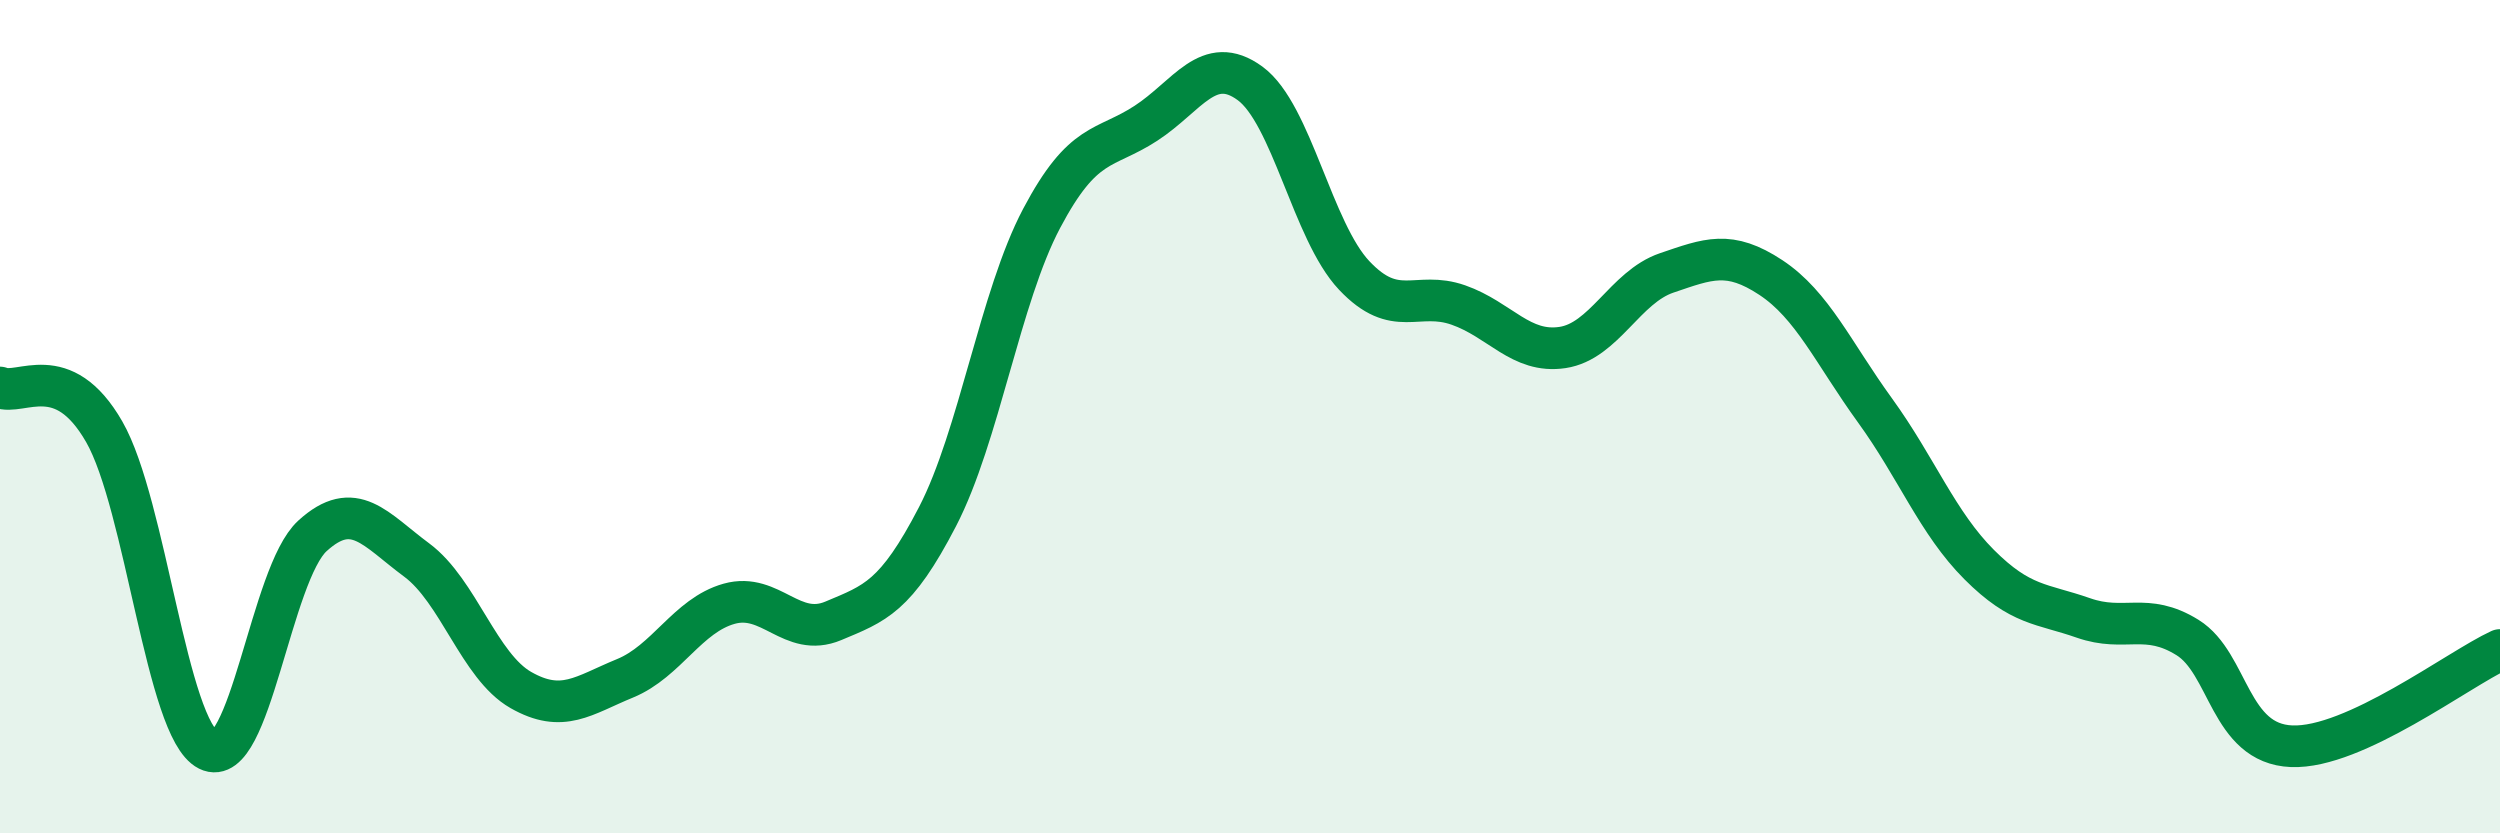 
    <svg width="60" height="20" viewBox="0 0 60 20" xmlns="http://www.w3.org/2000/svg">
      <path
        d="M 0,9.3 C 0.5,9.51 1.5,8.62 2.5,10.36 C 3.5,12.1 4,17.5 5,18 C 6,18.5 6.5,13.77 7.5,12.86 C 8.5,11.95 9,12.7 10,13.44 C 11,14.18 11.5,15.99 12.5,16.56 C 13.5,17.13 14,16.69 15,16.28 C 16,15.87 16.5,14.77 17.5,14.49 C 18.5,14.21 19,15.32 20,14.9 C 21,14.48 21.5,14.33 22.5,12.4 C 23.5,10.47 24,7.13 25,5.24 C 26,3.35 26.5,3.61 27.5,2.96 C 28.5,2.31 29,1.27 30,2 C 31,2.73 31.5,5.55 32.5,6.61 C 33.5,7.67 34,6.97 35,7.32 C 36,7.67 36.5,8.49 37.5,8.34 C 38.5,8.19 39,6.89 40,6.55 C 41,6.21 41.5,6 42.5,6.66 C 43.5,7.32 44,8.47 45,9.85 C 46,11.23 46.5,12.55 47.5,13.55 C 48.5,14.55 49,14.48 50,14.83 C 51,15.18 51.5,14.68 52.5,15.3 C 53.5,15.92 53.5,17.85 55,17.91 C 56.5,17.97 59,16.06 60,15.6L60 20L0 20Z"
        fill="#008740"
        opacity="0.1"
        stroke-linecap="round"
        stroke-linejoin="round"
      />
      <path
        d="M 0,9.3 C 0.5,9.51 1.5,8.62 2.5,10.36 C 3.5,12.1 4,17.5 5,18 C 6,18.5 6.5,13.77 7.5,12.86 C 8.5,11.95 9,12.7 10,13.44 C 11,14.18 11.5,15.99 12.5,16.56 C 13.5,17.13 14,16.69 15,16.28 C 16,15.87 16.5,14.77 17.5,14.49 C 18.5,14.21 19,15.32 20,14.9 C 21,14.48 21.5,14.33 22.5,12.4 C 23.5,10.47 24,7.13 25,5.24 C 26,3.35 26.5,3.61 27.5,2.96 C 28.5,2.31 29,1.27 30,2 C 31,2.73 31.5,5.55 32.5,6.61 C 33.5,7.67 34,6.97 35,7.32 C 36,7.67 36.5,8.49 37.5,8.34 C 38.5,8.19 39,6.89 40,6.55 C 41,6.21 41.5,6 42.5,6.66 C 43.5,7.32 44,8.47 45,9.85 C 46,11.23 46.5,12.55 47.5,13.55 C 48.5,14.55 49,14.48 50,14.83 C 51,15.18 51.5,14.68 52.5,15.3 C 53.5,15.92 53.5,17.85 55,17.91 C 56.5,17.97 59,16.06 60,15.6"
        stroke="#008740"
        stroke-width="1"
        fill="none"
        stroke-linecap="round"
        stroke-linejoin="round"
      />
    </svg>
  